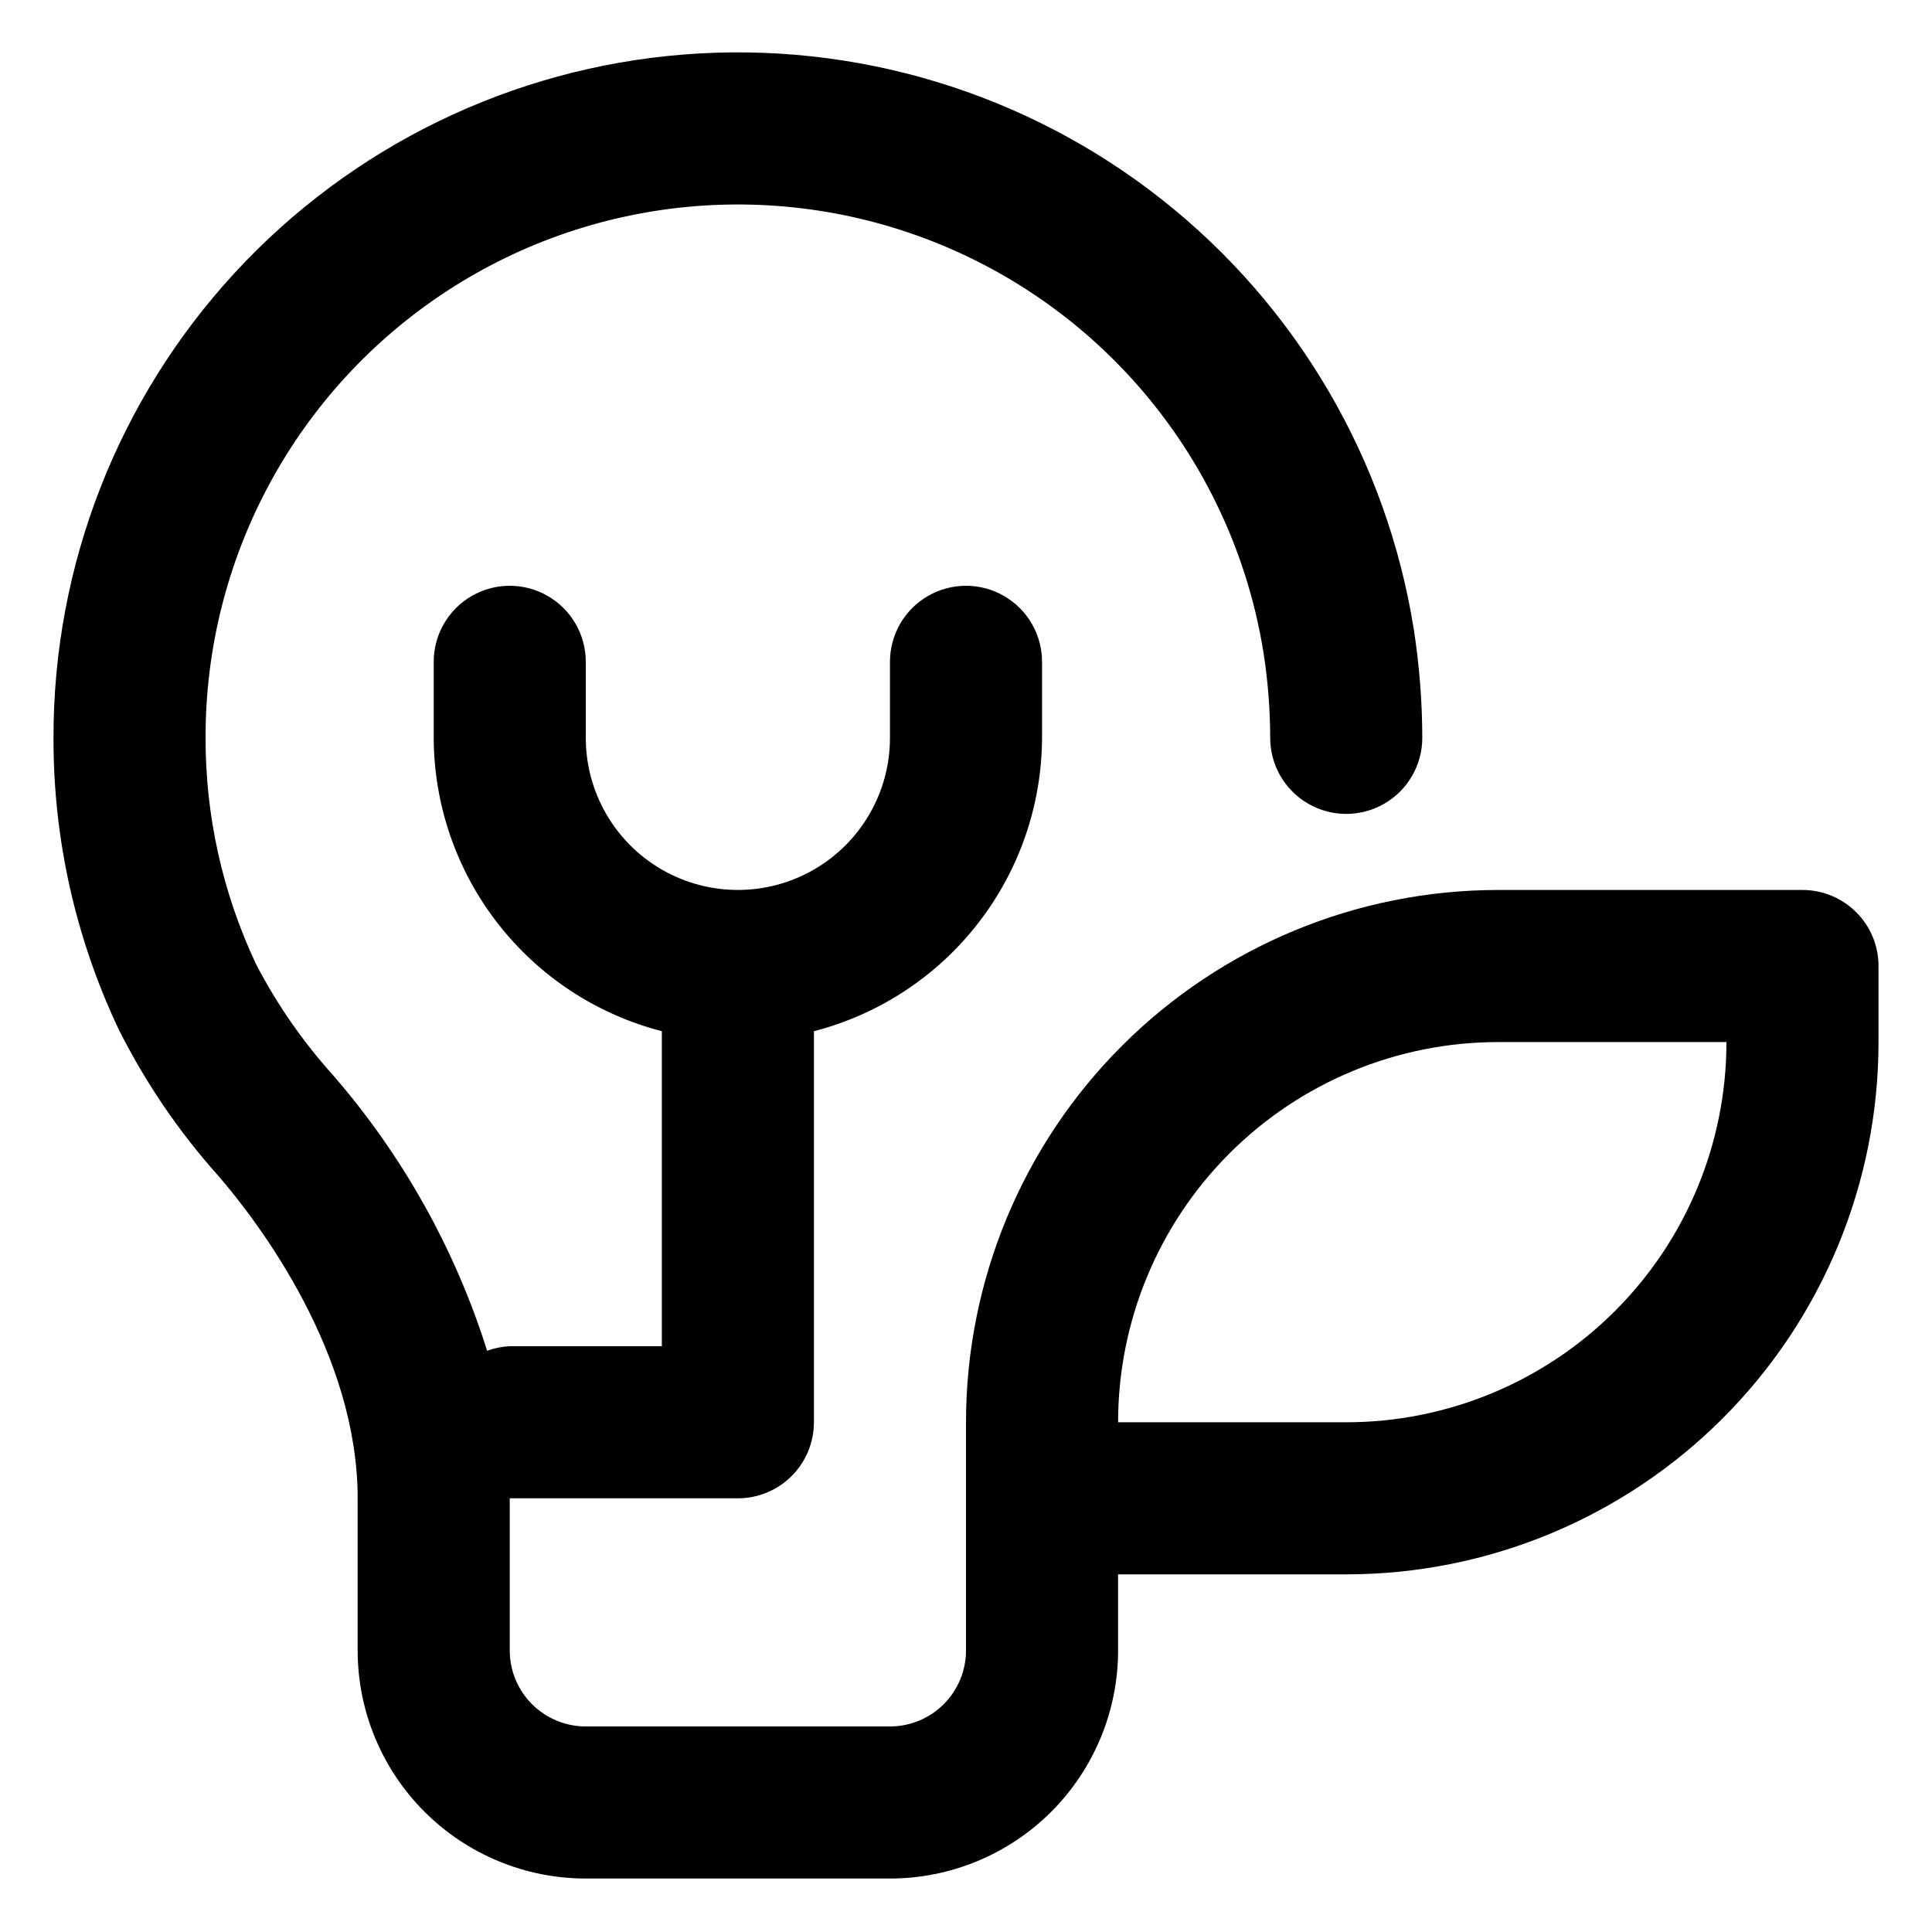 <?xml version="1.0" encoding="UTF-8"?>
<!-- Uploaded to: ICON Repo, www.svgrepo.com, Generator: ICON Repo Mixer Tools -->
<svg fill="#000000" width="800px" height="800px" version="1.1" viewBox="144 144 512 512" xmlns="http://www.w3.org/2000/svg">
 <path d="m201.7 455.42c11.133 12.848 37.082 47.359 37.082 85.648v40.305c0 16.031 6.367 31.41 17.707 42.75 11.336 11.336 26.715 17.707 42.75 17.707h80.609c16.031 0 31.41-6.371 42.75-17.707 11.336-11.34 17.707-26.719 17.707-42.75v-20.152h60.457c37.41 0 73.293-14.863 99.746-41.32 26.457-26.453 41.32-62.336 41.32-99.746v-20.152c0-5.348-2.125-10.473-5.902-14.25-3.781-3.781-8.906-5.902-14.25-5.902h-80.609c-37.414 0-73.297 14.859-99.75 41.316-26.457 26.453-41.316 62.336-41.316 99.75v60.457c0 5.344-2.125 10.469-5.902 14.25-3.781 3.777-8.906 5.902-14.25 5.902h-80.609c-5.348 0-10.473-2.125-14.25-5.902-3.781-3.781-5.902-8.906-5.902-14.25v-40.305h60.457c5.344 0 10.469-2.125 14.25-5.902 3.777-3.781 5.902-8.906 5.902-14.25v-103.64c17.25-4.453 32.539-14.496 43.477-28.562 10.941-14.062 16.91-31.355 16.98-49.172v-20.152c0-7.203-3.844-13.855-10.078-17.453-6.234-3.602-13.918-3.602-20.152 0-6.234 3.598-10.074 10.25-10.074 17.453v20.152c0 14.398-7.684 27.703-20.152 34.902-12.473 7.199-27.836 7.199-40.305 0-12.473-7.199-20.152-20.504-20.152-34.902v-20.152c0-7.203-3.844-13.855-10.078-17.453-6.234-3.602-13.918-3.602-20.152 0-6.234 3.598-10.074 10.25-10.074 17.453v20.152c0.066 17.816 6.039 35.109 16.977 49.172 10.938 14.066 26.227 24.109 43.48 28.562v83.484h-40.305c-2.051 0.094-4.07 0.504-5.996 1.207-8.453-26.848-22.324-51.68-40.758-72.949-8.047-8.914-14.918-18.82-20.457-29.473-8.859-18.762-13.438-39.258-13.398-60.004-0.098-47.785 24-92.367 64.027-118.46 40.027-26.098 90.543-30.152 134.23-10.781 43.68 19.367 74.582 59.535 82.113 106.72 1.164 7.453 1.754 14.98 1.766 22.523 0 7.199 3.84 13.852 10.074 17.449 6.234 3.602 13.918 3.602 20.152 0 6.234-3.598 10.078-10.25 10.078-17.449-0.016-9.566-0.758-19.117-2.219-28.566-7.117-45.117-30.996-85.887-66.863-114.16-35.871-28.277-81.086-41.98-126.62-38.375-45.531 3.609-88.023 24.262-118.99 57.836-30.969 33.574-48.129 77.594-48.051 123.27-0.066 26.711 5.836 53.098 17.277 77.23 7.004 13.984 15.832 26.98 26.25 38.645zm339.37-35.266h60.457c0 26.723-10.617 52.352-29.512 71.246-18.898 18.898-44.527 29.516-71.25 29.516h-60.457c0-26.727 10.613-52.355 29.512-71.25 18.895-18.898 44.523-29.512 71.25-29.512z"/>
</svg>